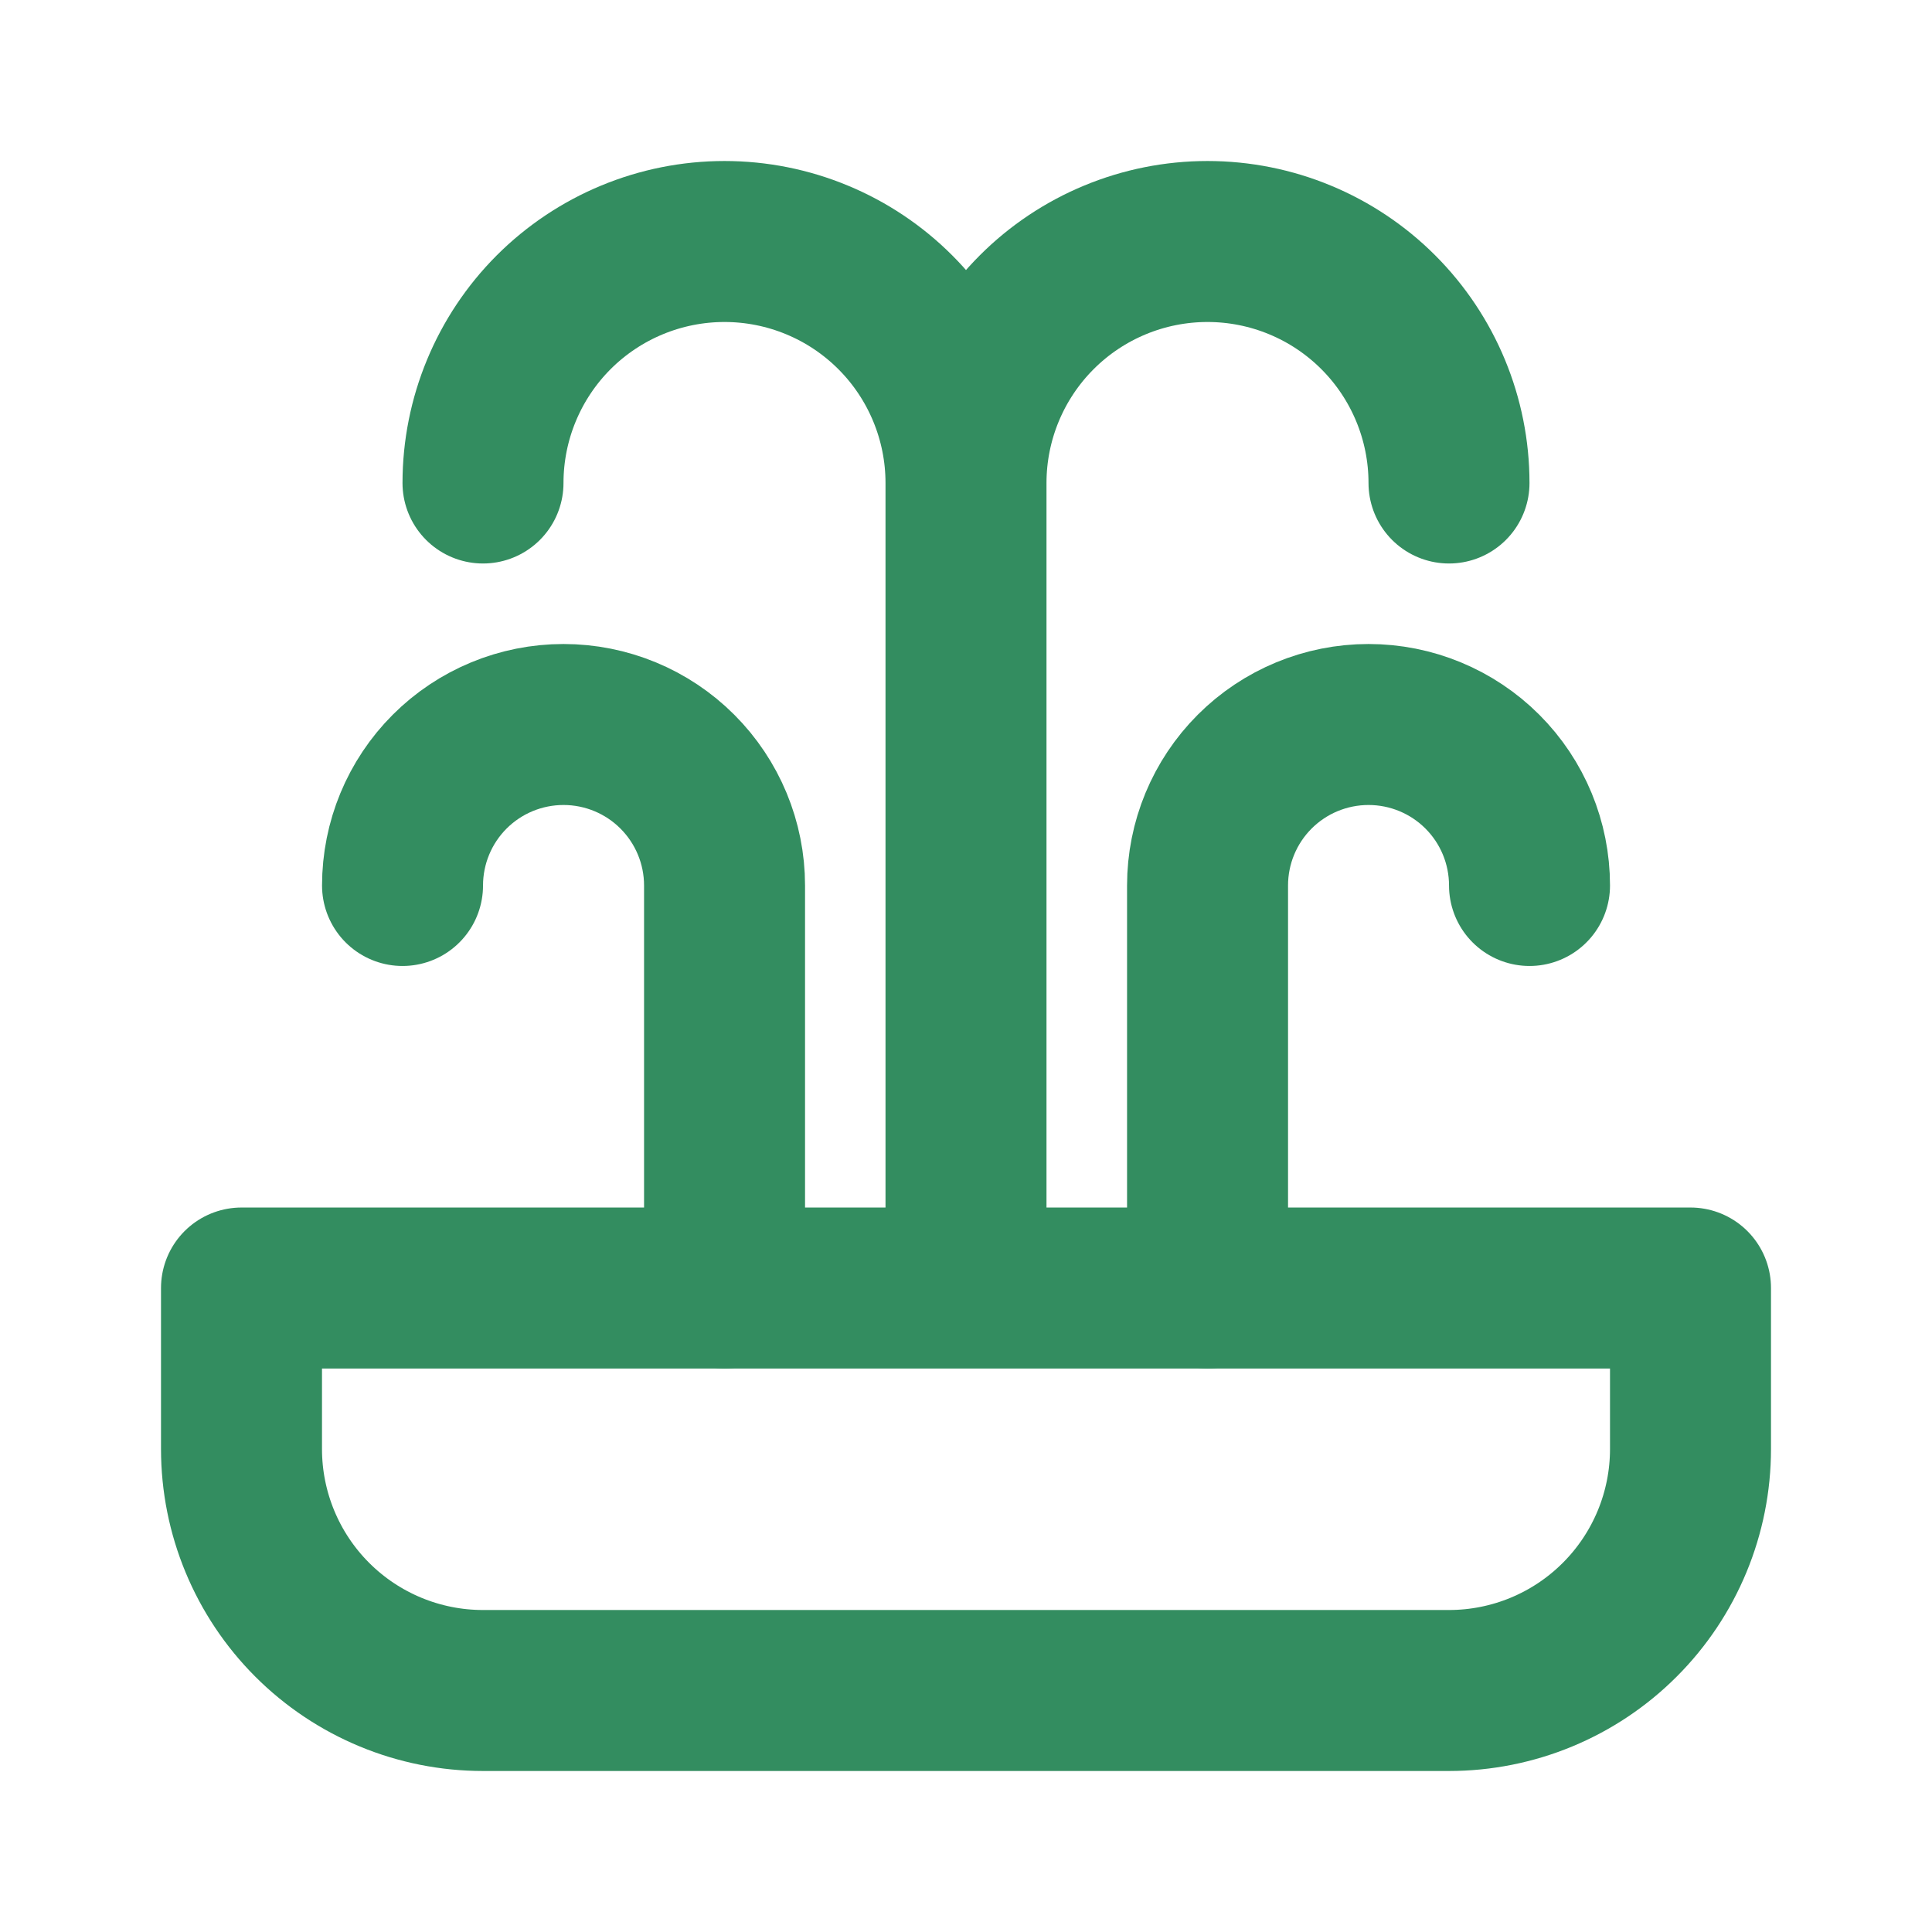 <?xml version="1.0" encoding="UTF-8"?> <svg xmlns="http://www.w3.org/2000/svg" width="40" height="40" viewBox="0 0 40 40" fill="none"><path d="M15.001 26.667V18.333C15.001 17.449 14.649 16.601 14.024 15.976C13.399 15.351 12.551 15 11.667 15C10.783 15 9.935 15.351 9.31 15.976C8.685 16.601 8.334 17.449 8.334 18.333M25.001 26.667V18.333C25.001 17.449 25.352 16.601 25.977 15.976C26.602 15.351 27.45 15 28.334 15C29.218 15 30.066 15.351 30.691 15.976C31.316 16.601 31.667 17.449 31.667 18.333" stroke="#338D60" stroke-width="3.333" stroke-linecap="round" stroke-linejoin="round"></path><path d="M20 26.667V10M20 10C20 8.674 20.527 7.402 21.465 6.464C22.402 5.527 23.674 5 25 5C26.326 5 27.598 5.527 28.535 6.464C29.473 7.402 30 8.674 30 10M20 10C20 8.674 19.473 7.402 18.535 6.464C17.598 5.527 16.326 5 15 5C13.674 5 12.402 5.527 11.464 6.464C10.527 7.402 10 8.674 10 10M5 26.667H35V30C35 31.326 34.473 32.598 33.535 33.535C32.598 34.473 31.326 35 30 35H10C8.674 35 7.402 34.473 6.464 33.535C5.527 32.598 5 31.326 5 30V26.667Z" stroke="#338D60" stroke-width="3.333" stroke-linecap="round" stroke-linejoin="round"></path></svg> 